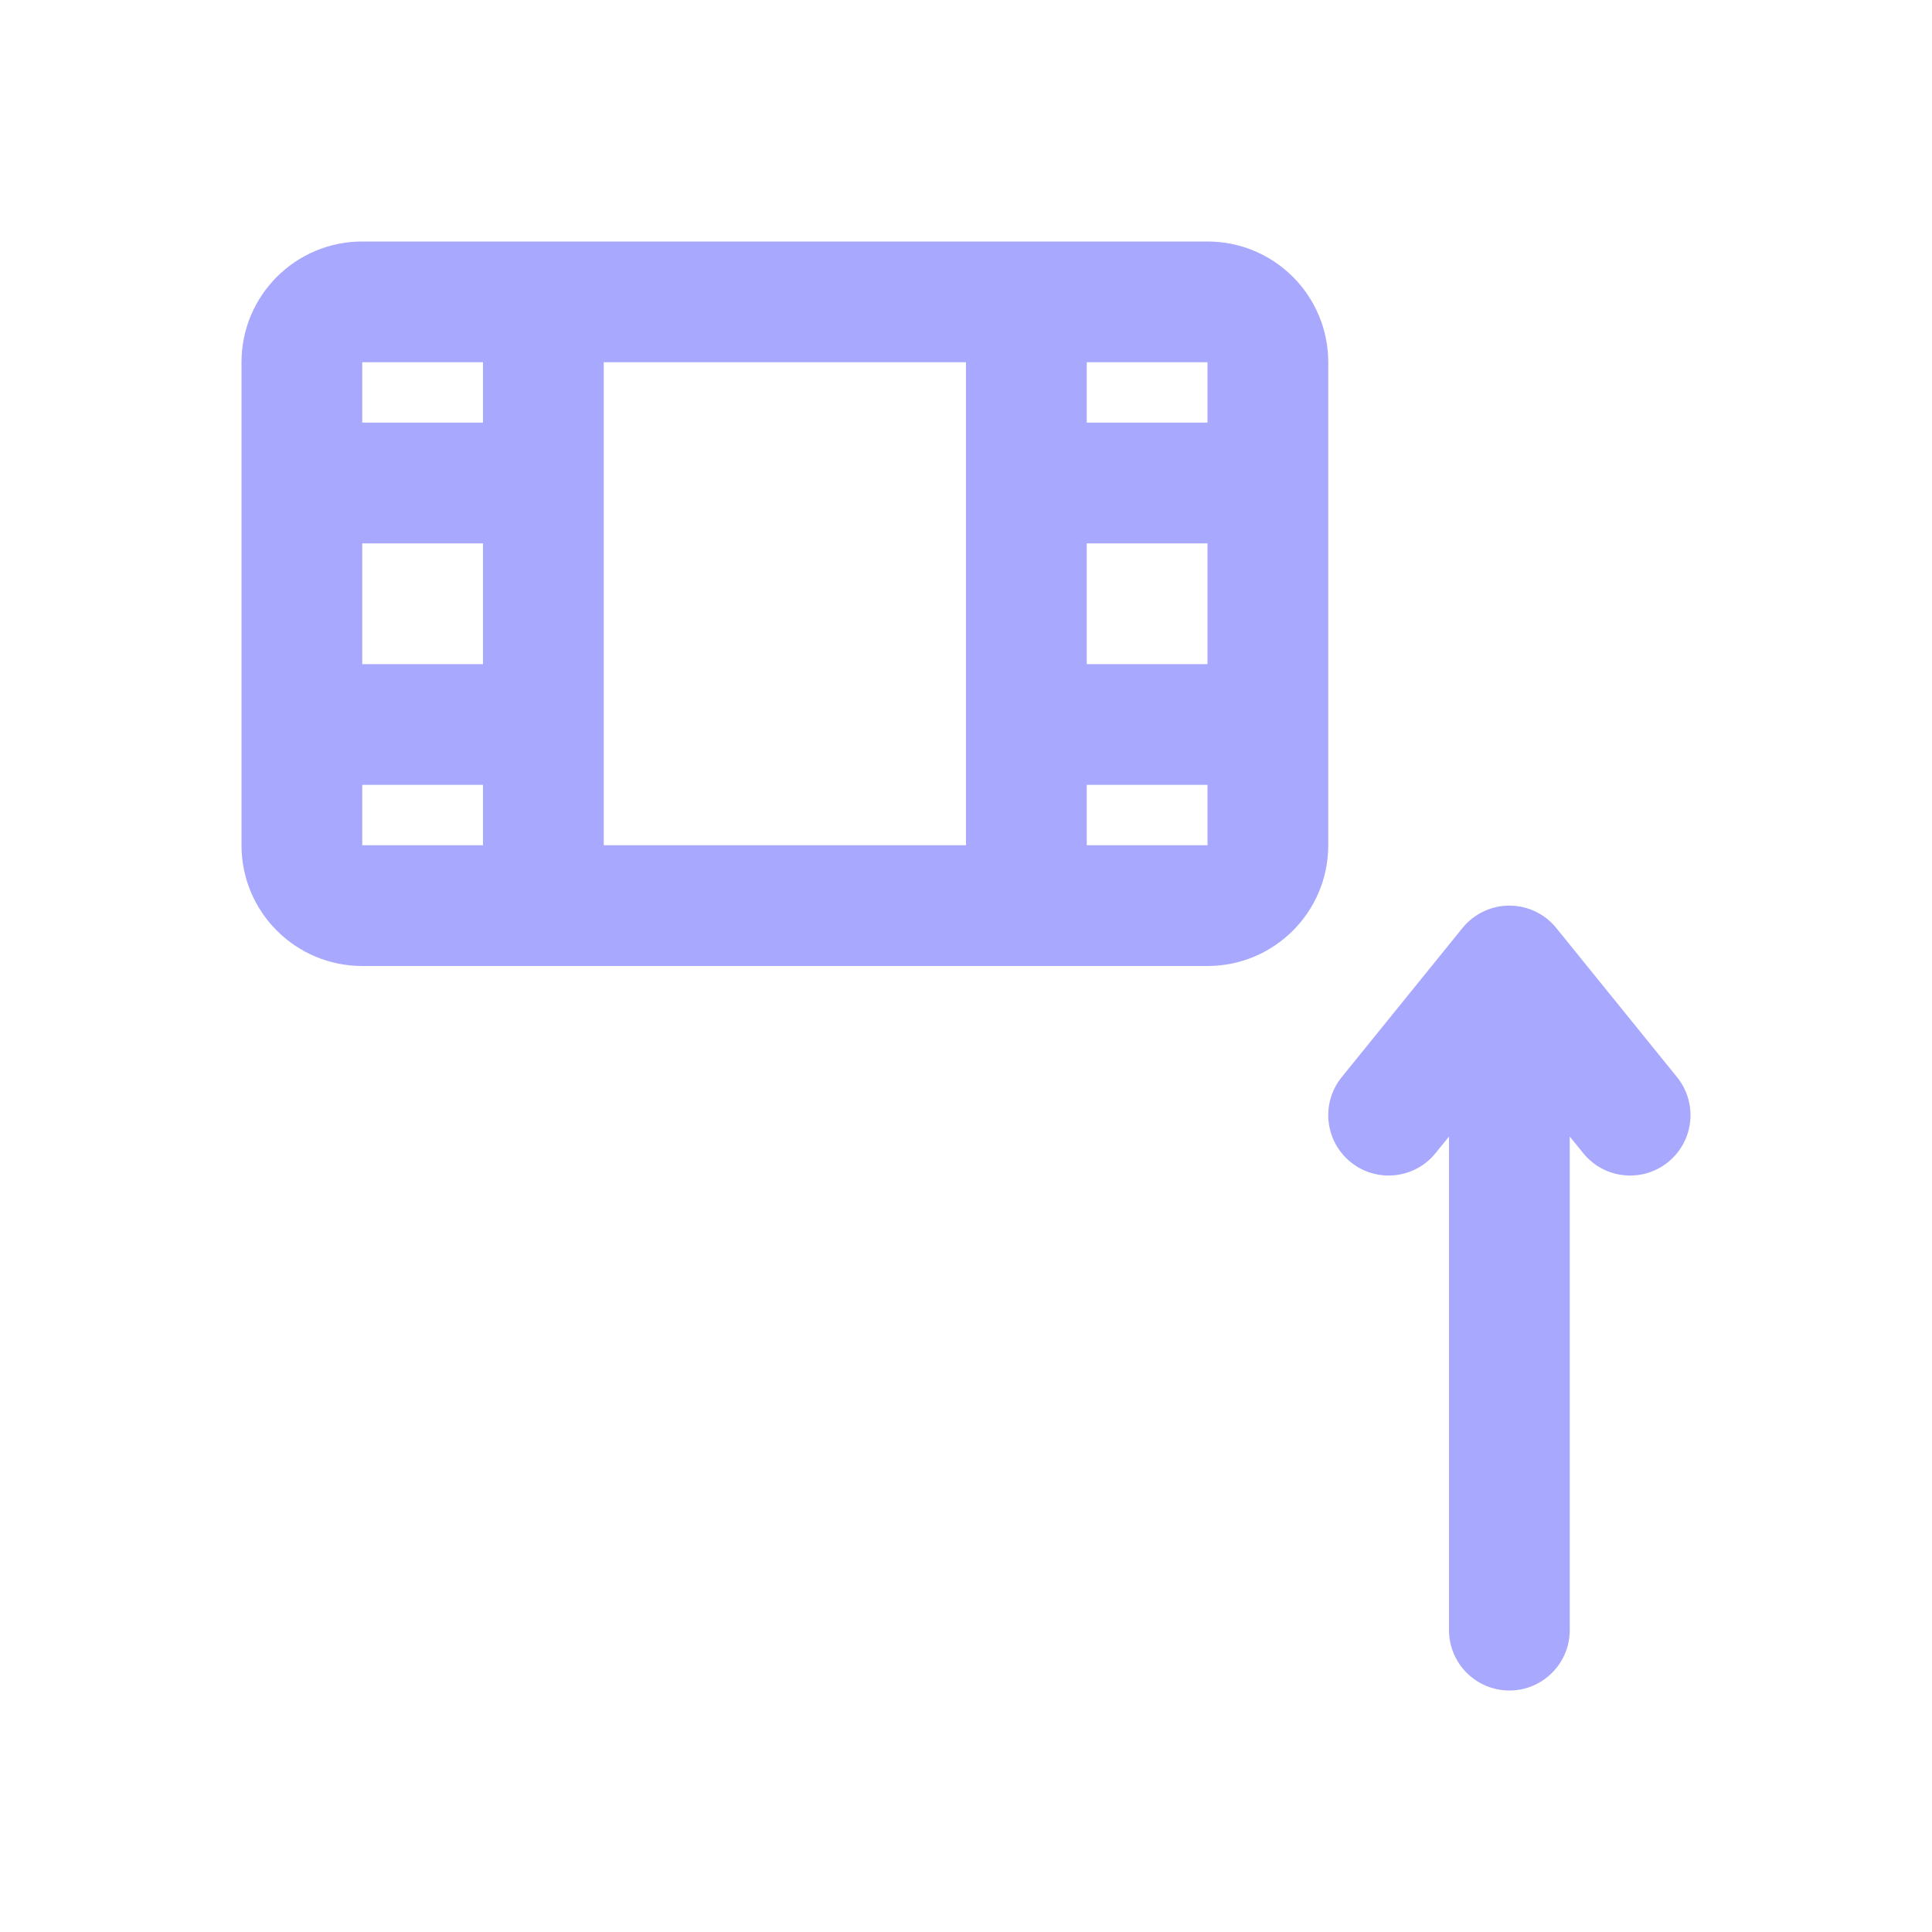 <svg width="32" height="32" viewBox="0 0 32 32" fill="none" xmlns="http://www.w3.org/2000/svg">
<path fill-rule="evenodd" clip-rule="evenodd" d="M20 4C21.105 4 22 4.895 22 6V14C22 15.105 21.105 16 20 16H6C4.895 16 4 15.105 4 14V6C4 4.895 4.895 4 6 4H20ZM16 6H10L10 14H16V6ZM18 6V7H20V6L18 6ZM18 11V9H20V11H18ZM18 13V14H20V13H18ZM6 6H8V7H6V6ZM6 9V11H8V9H6ZM6 13V14H8L8 13H6Z" fill="#A8A8FF"/>
<path d="M25.777 15.371C25.587 15.136 25.302 15 25 15C24.698 15 24.413 15.136 24.223 15.371L22.223 17.841C21.875 18.271 21.942 18.9 22.371 19.248C22.8 19.595 23.43 19.529 23.777 19.1L24 18.825V27C24 27.552 24.448 28 25 28C25.552 28 26 27.552 26 27V18.825L26.223 19.1C26.57 19.529 27.2 19.595 27.629 19.248C28.058 18.9 28.125 18.271 27.777 17.841L25.777 15.371Z" fill="#A8A8FF"/>
</svg>
